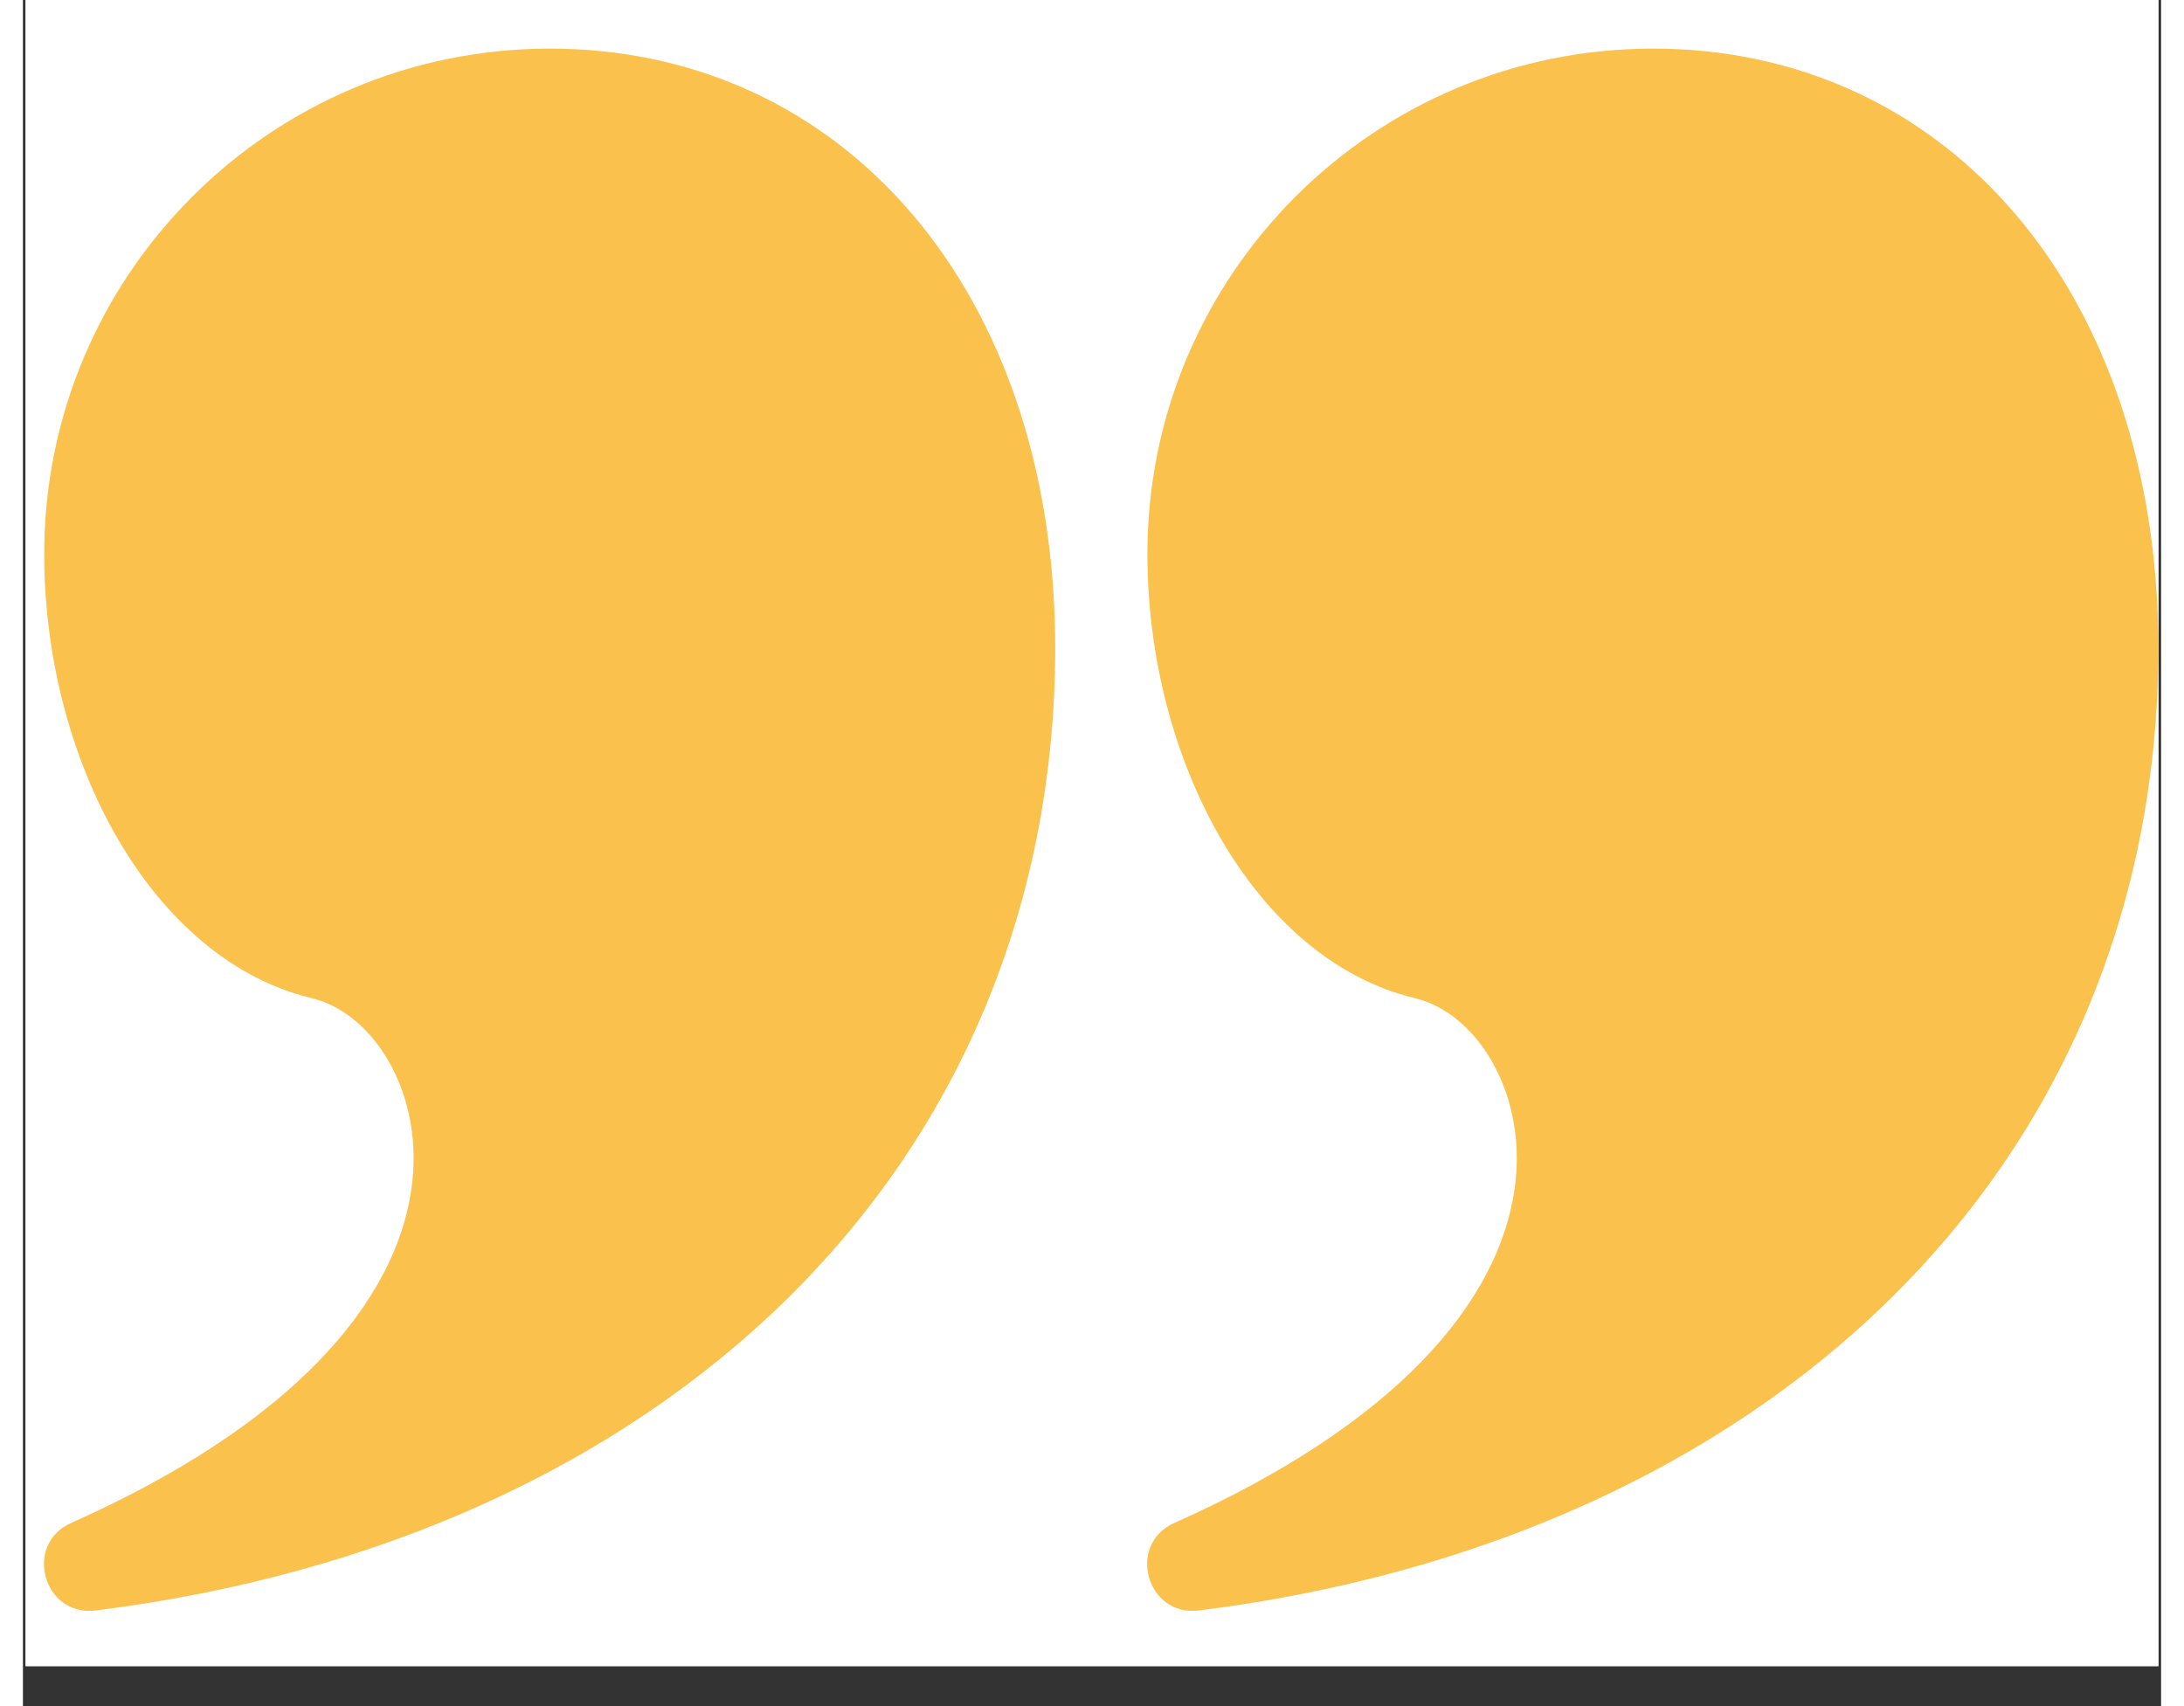 <svg xmlns="http://www.w3.org/2000/svg" xmlns:xlink="http://www.w3.org/1999/xlink" width="640" zoomAndPan="magnify" viewBox="0 0 480 383.04" height="500" preserveAspectRatio="xMidYMid meet" version="1.0"><rect x="0" y="0" width="480" height="383.04" fill="#333333" stroke="none"/><defs><clipPath id="6ed42b92b5"><path d="M 0.602 0 L 479.398 0 L 479.398 374.062 L 0.602 374.062 Z M 0.602 0 " clip-rule="nonzero"/></clipPath><clipPath id="43fb431dc2"><path d="M 252 10 L 479.398 10 L 479.398 362 L 252 362 Z M 252 10 " clip-rule="nonzero"/></clipPath></defs><g clip-path="url(#6ed42b92b5)"><path fill="#ffffff" d="M 0.602 0 L 479.398 0 L 479.398 374.062 L 0.602 374.062 Z M 0.602 0 " fill-opacity="1" fill-rule="nonzero"/><path fill="#ffffff" d="M 0.602 0 L 479.398 0 L 479.398 374.062 L 0.602 374.062 Z M 0.602 0 " fill-opacity="1" fill-rule="nonzero"/></g><path fill="#fac14c" d="M 118.289 10.914 C 184.18 10.914 231.797 65.336 231.746 145.867 C 231.367 262.879 143.336 345.668 16.336 361.566 C 4.566 363.02 0.051 346.688 10.855 341.906 C 59.602 320.203 84.215 292.75 87.387 265.566 C 89.75 245.203 78.734 227.422 64.812 224.09 C 28.859 215.441 4.781 170.688 4.781 124.379 C 4.781 61.738 55.57 10.914 118.289 10.914 Z M 118.289 10.914 " fill-opacity="1" fill-rule="nonzero"/><g clip-path="url(#43fb431dc2)"><path fill="#fac14c" d="M 365.945 10.914 C 431.836 10.914 479.453 65.336 479.398 145.867 C 479.023 262.879 390.988 345.668 263.992 361.566 C 252.223 363.02 247.707 346.688 258.508 341.906 C 307.258 320.203 331.871 292.75 335.043 265.566 C 337.406 245.203 326.391 227.422 312.469 224.09 C 276.516 215.441 252.438 170.688 252.438 124.379 C 252.438 61.738 303.227 10.914 365.945 10.914 Z M 365.945 10.914 " fill-opacity="1" fill-rule="nonzero"/></g></svg>